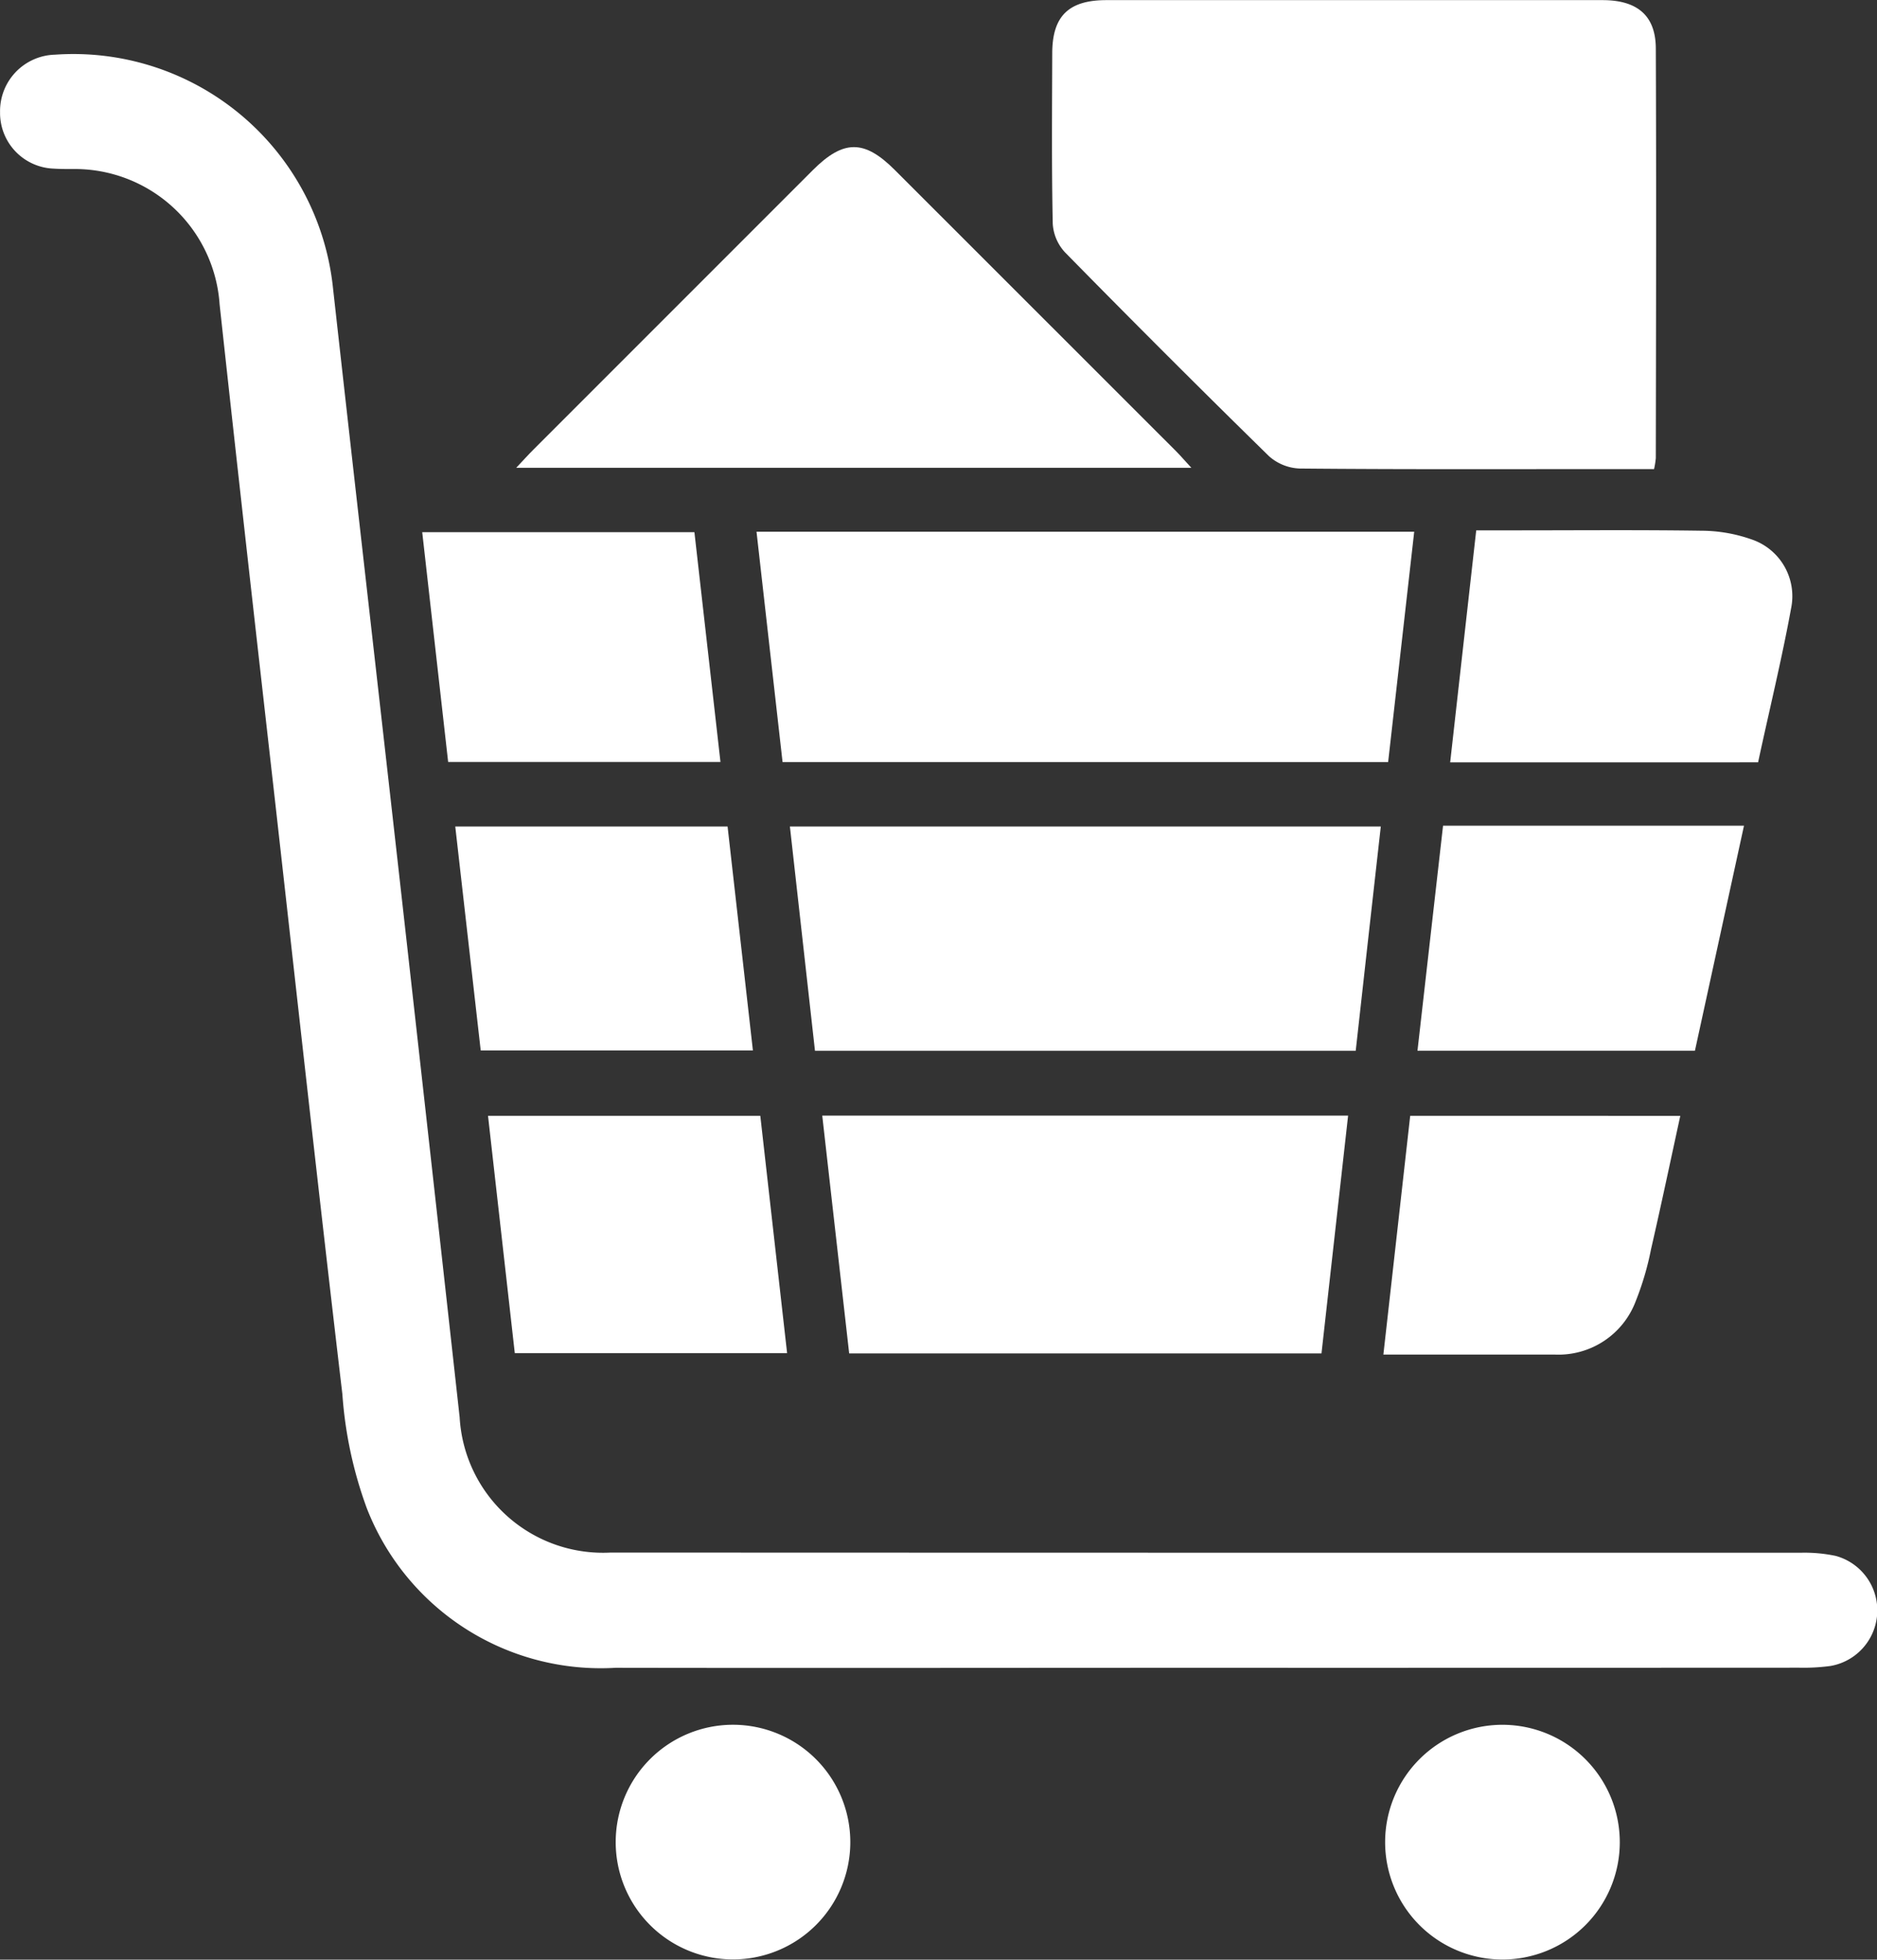<svg xmlns="http://www.w3.org/2000/svg" width="59.877" height="62.5" viewBox="0 0 59.877 62.5">
  <rect x="0" y="0" width="59.877" height="62.5" fill="#333333" stroke="none"/>
  <g id="Group_25945" data-name="Group 25945" transform="translate(-1534.967 -703.399)">
    <path id="Path_79997" data-name="Path 79997" d="M1573.179,767.711c-6.191,0-12.382.011-18.573,0a8.008,8.008,0,0,1-7.936-5.084,13.2,13.2,0,0,1-.781-3.641c-.741-6.277-1.433-12.559-2.139-18.84-.6-5.3-1.2-10.608-1.777-15.915a4.631,4.631,0,0,0-4.693-4.321c-.2,0-.4,0-.6-.013a1.776,1.776,0,0,1-1.711-1.8,1.8,1.8,0,0,1,1.752-1.834,8.327,8.327,0,0,1,8.868,7.436c.7,6.282,1.419,12.561,2.125,18.842q.965,8.589,1.916,17.18a4.581,4.581,0,0,0,4.817,4.315q18.975.007,37.95.006a4.828,4.828,0,0,1,1.128.1,1.8,1.8,0,0,1-.165,3.511,6.409,6.409,0,0,1-1,.055Q1582.767,767.713,1573.179,767.711Z" transform="translate(0 -11.12)" fill="#fff"/>
    <path id="Path_79998" data-name="Path 79998" d="M1804.013,718.36h-1.785c-3.174,0-6.348.012-9.522-.018a1.557,1.557,0,0,1-.983-.4q-3.281-3.214-6.5-6.494a1.471,1.471,0,0,1-.392-.914c-.037-1.81-.022-3.621-.016-5.431,0-1.191.523-1.7,1.729-1.7q7.912,0,15.825,0c1.108,0,1.692.492,1.7,1.53.018,4.358.007,8.717,0,13.076A2.653,2.653,0,0,1,1804.013,718.36Z" transform="translate(-216.281 0)" fill="#fff"/>
    <path id="Path_79999" data-name="Path 79999" d="M1735.6,829.637l-.832,7.348H1715.45c-.275-2.432-.55-4.864-.831-7.348Z" transform="translate(-155.519 -109.28)" fill="#fff"/>
    <path id="Path_80000" data-name="Path 80000" d="M1723.33,906.777l-.8-7.153h18.85c-.268,2.386-.534,4.75-.8,7.153Z" transform="translate(-162.365 -169.865)" fill="#fff"/>
    <path id="Path_80001" data-name="Path 80001" d="M1747.016,968.274c-.284,2.543-.564,5.045-.849,7.584H1731.1l-.859-7.584Z" transform="translate(-169.044 -229.293)" fill="#fff"/>
    <path id="Path_80002" data-name="Path 80002" d="M1657.554,748.557c.245-.259.392-.424.548-.579q4.454-4.457,8.91-8.911c.98-.979,1.642-.984,2.615-.013q4.482,4.476,8.96,8.956c.15.15.287.311.505.547Z" transform="translate(-106.12 -30.238)" fill="#fff"/>
    <path id="Path_80003" data-name="Path 80003" d="M1879.345,836.679c.277-2.472.55-4.9.831-7.4h1.17c2.011,0,4.022-.018,6.032.012a4.847,4.847,0,0,1,1.568.272,1.912,1.912,0,0,1,1.278,2.186c-.3,1.643-.7,3.269-1.056,4.929Z" transform="translate(-298.117 -108.965)" fill="#fff"/>
    <path id="Path_80004" data-name="Path 80004" d="M1871.578,906.611c.275-2.422.544-4.789.816-7.178h9.6l-1.565,7.178Z" transform="translate(-291.393 -169.7)" fill="#fff"/>
    <path id="Path_80005" data-name="Path 80005" d="M1651.7,975.9c-.288-2.546-.568-5.03-.854-7.568h8.686l.855,7.568Z" transform="translate(-100.311 -229.345)" fill="#fff"/>
    <path id="Path_80006" data-name="Path 80006" d="M1636.058,837.08c-.276-2.446-.548-4.856-.827-7.329h8.683c.274,2.418.55,4.845.831,7.329Z" transform="translate(-86.795 -109.379)" fill="#fff"/>
    <path id="Path_80007" data-name="Path 80007" d="M1651.775,899.627c.271,2.393.536,4.74.808,7.143H1643.9c-.268-2.359-.536-4.722-.812-7.143Z" transform="translate(-93.598 -169.868)" fill="#fff"/>
    <path id="Path_80008" data-name="Path 80008" d="M1872.954,968.328c-.313,1.435-.61,2.847-.933,4.252a9.338,9.338,0,0,1-.49,1.662,2.634,2.634,0,0,1-2.566,1.7c-1.8,0-3.6,0-5.483,0,.29-2.574.57-5.071.856-7.616Z" transform="translate(-284.385 -229.34)" fill="#fff"/>
    <path id="Path_80009" data-name="Path 80009" d="M1688.66,1116.661a3.742,3.742,0,1,1-3.742-3.759A3.744,3.744,0,0,1,1688.66,1116.661Z" transform="translate(-126.568 -354.494)" fill="#fff"/>
    <path id="Path_80010" data-name="Path 80010" d="M1871.388,1116.669a3.743,3.743,0,1,1-3.737-3.764A3.746,3.746,0,0,1,1871.388,1116.669Z" transform="translate(-284.749 -354.496)" fill="#fff"/>
  </g>
</svg>

